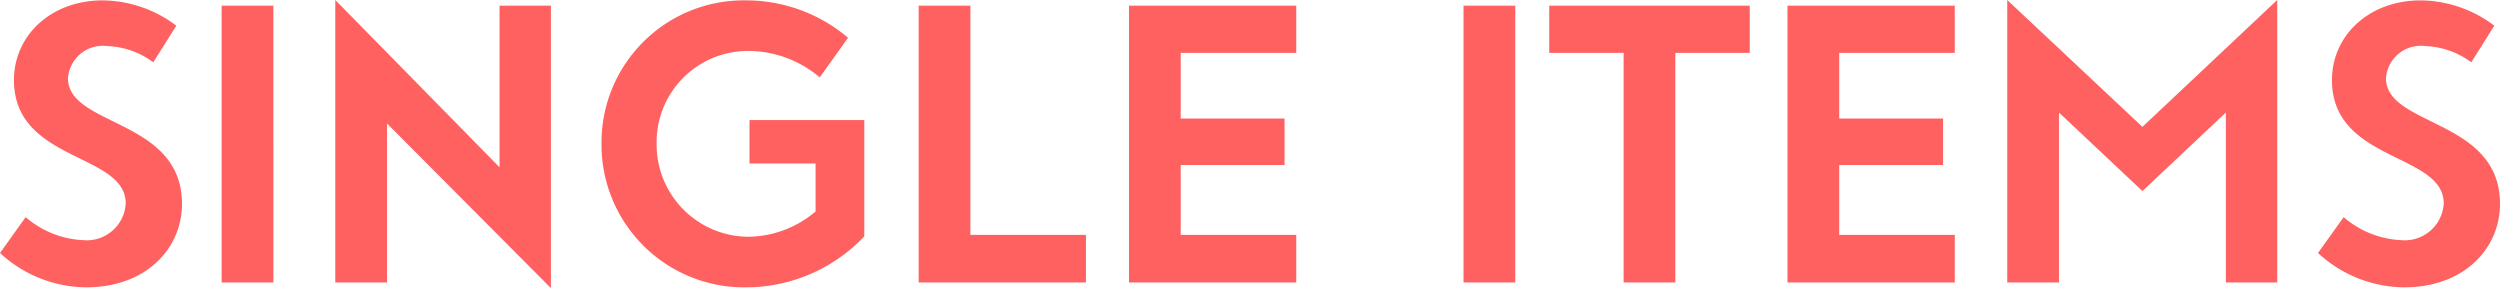 <svg xmlns="http://www.w3.org/2000/svg" width="132.42" height="15.26" viewBox="0 0 132.42 15.26">
  <path id="Path_1" data-name="Path 1" d="M-61.72.26c3.18,0,5.08-2.06,5.08-4.42,0-4.52-6.04-4.08-6.04-6.66a1.851,1.851,0,0,1,2.08-1.7,4.36,4.36,0,0,1,2.44.86l1.22-1.94a6.573,6.573,0,0,0-3.9-1.34c-2.74,0-4.7,1.86-4.7,4.22,0,4.36,5.92,3.84,5.92,6.54a2.069,2.069,0,0,1-2.26,1.94,4.994,4.994,0,0,1-3.04-1.22l-1.36,1.9A6.8,6.8,0,0,0-61.72.26ZM-54.54,0h2.74V-14.66h-2.74ZM-37.1-14.66h-2.72V-6.1l-8.7-8.86V0h2.74V-8.42L-37.1.3ZM-26.58-8.6v2.3h3.5v2.54a5.573,5.573,0,0,1-3.58,1.34,4.883,4.883,0,0,1-4.84-4.9,4.834,4.834,0,0,1,4.92-4.94,5.861,5.861,0,0,1,3.72,1.4l1.5-2.1a8.353,8.353,0,0,0-5.38-1.98,7.535,7.535,0,0,0-7.68,7.58A7.559,7.559,0,0,0-26.78.26a8.647,8.647,0,0,0,6.28-2.7V-8.6Zm11.7,6.08V-14.66h-2.74V0h8.86V-2.52ZM2.38-12.16v-2.5H-6.48V0H2.38V-2.52H-3.74v-3.7h5.5V-8.68h-5.5v-3.48ZM11.24,0h2.74V-14.66H11.24ZM26.4-14.66H15.78v2.5h3.94V0h2.74V-12.16H26.4Zm10.86,2.5v-2.5H28.4V0h8.86V-2.52H31.14v-3.7h5.5V-8.68h-5.5v-3.48ZM47.2-8.24l-7.16-6.72V0h2.74V-9L47.2-4.84,51.62-9V0h2.72V-14.96ZM61.06.26c3.18,0,5.08-2.06,5.08-4.42,0-4.52-6.04-4.08-6.04-6.66a1.851,1.851,0,0,1,2.08-1.7,4.36,4.36,0,0,1,2.44.86l1.22-1.94a6.573,6.573,0,0,0-3.9-1.34c-2.74,0-4.7,1.86-4.7,4.22,0,4.36,5.92,3.84,5.92,6.54A2.069,2.069,0,0,1,60.9-2.24a4.994,4.994,0,0,1-3.04-1.22L56.5-1.56A6.8,6.8,0,0,0,61.06.26Z" transform="translate(66.28 14.96)" fill="#ff6060"/>
</svg>
